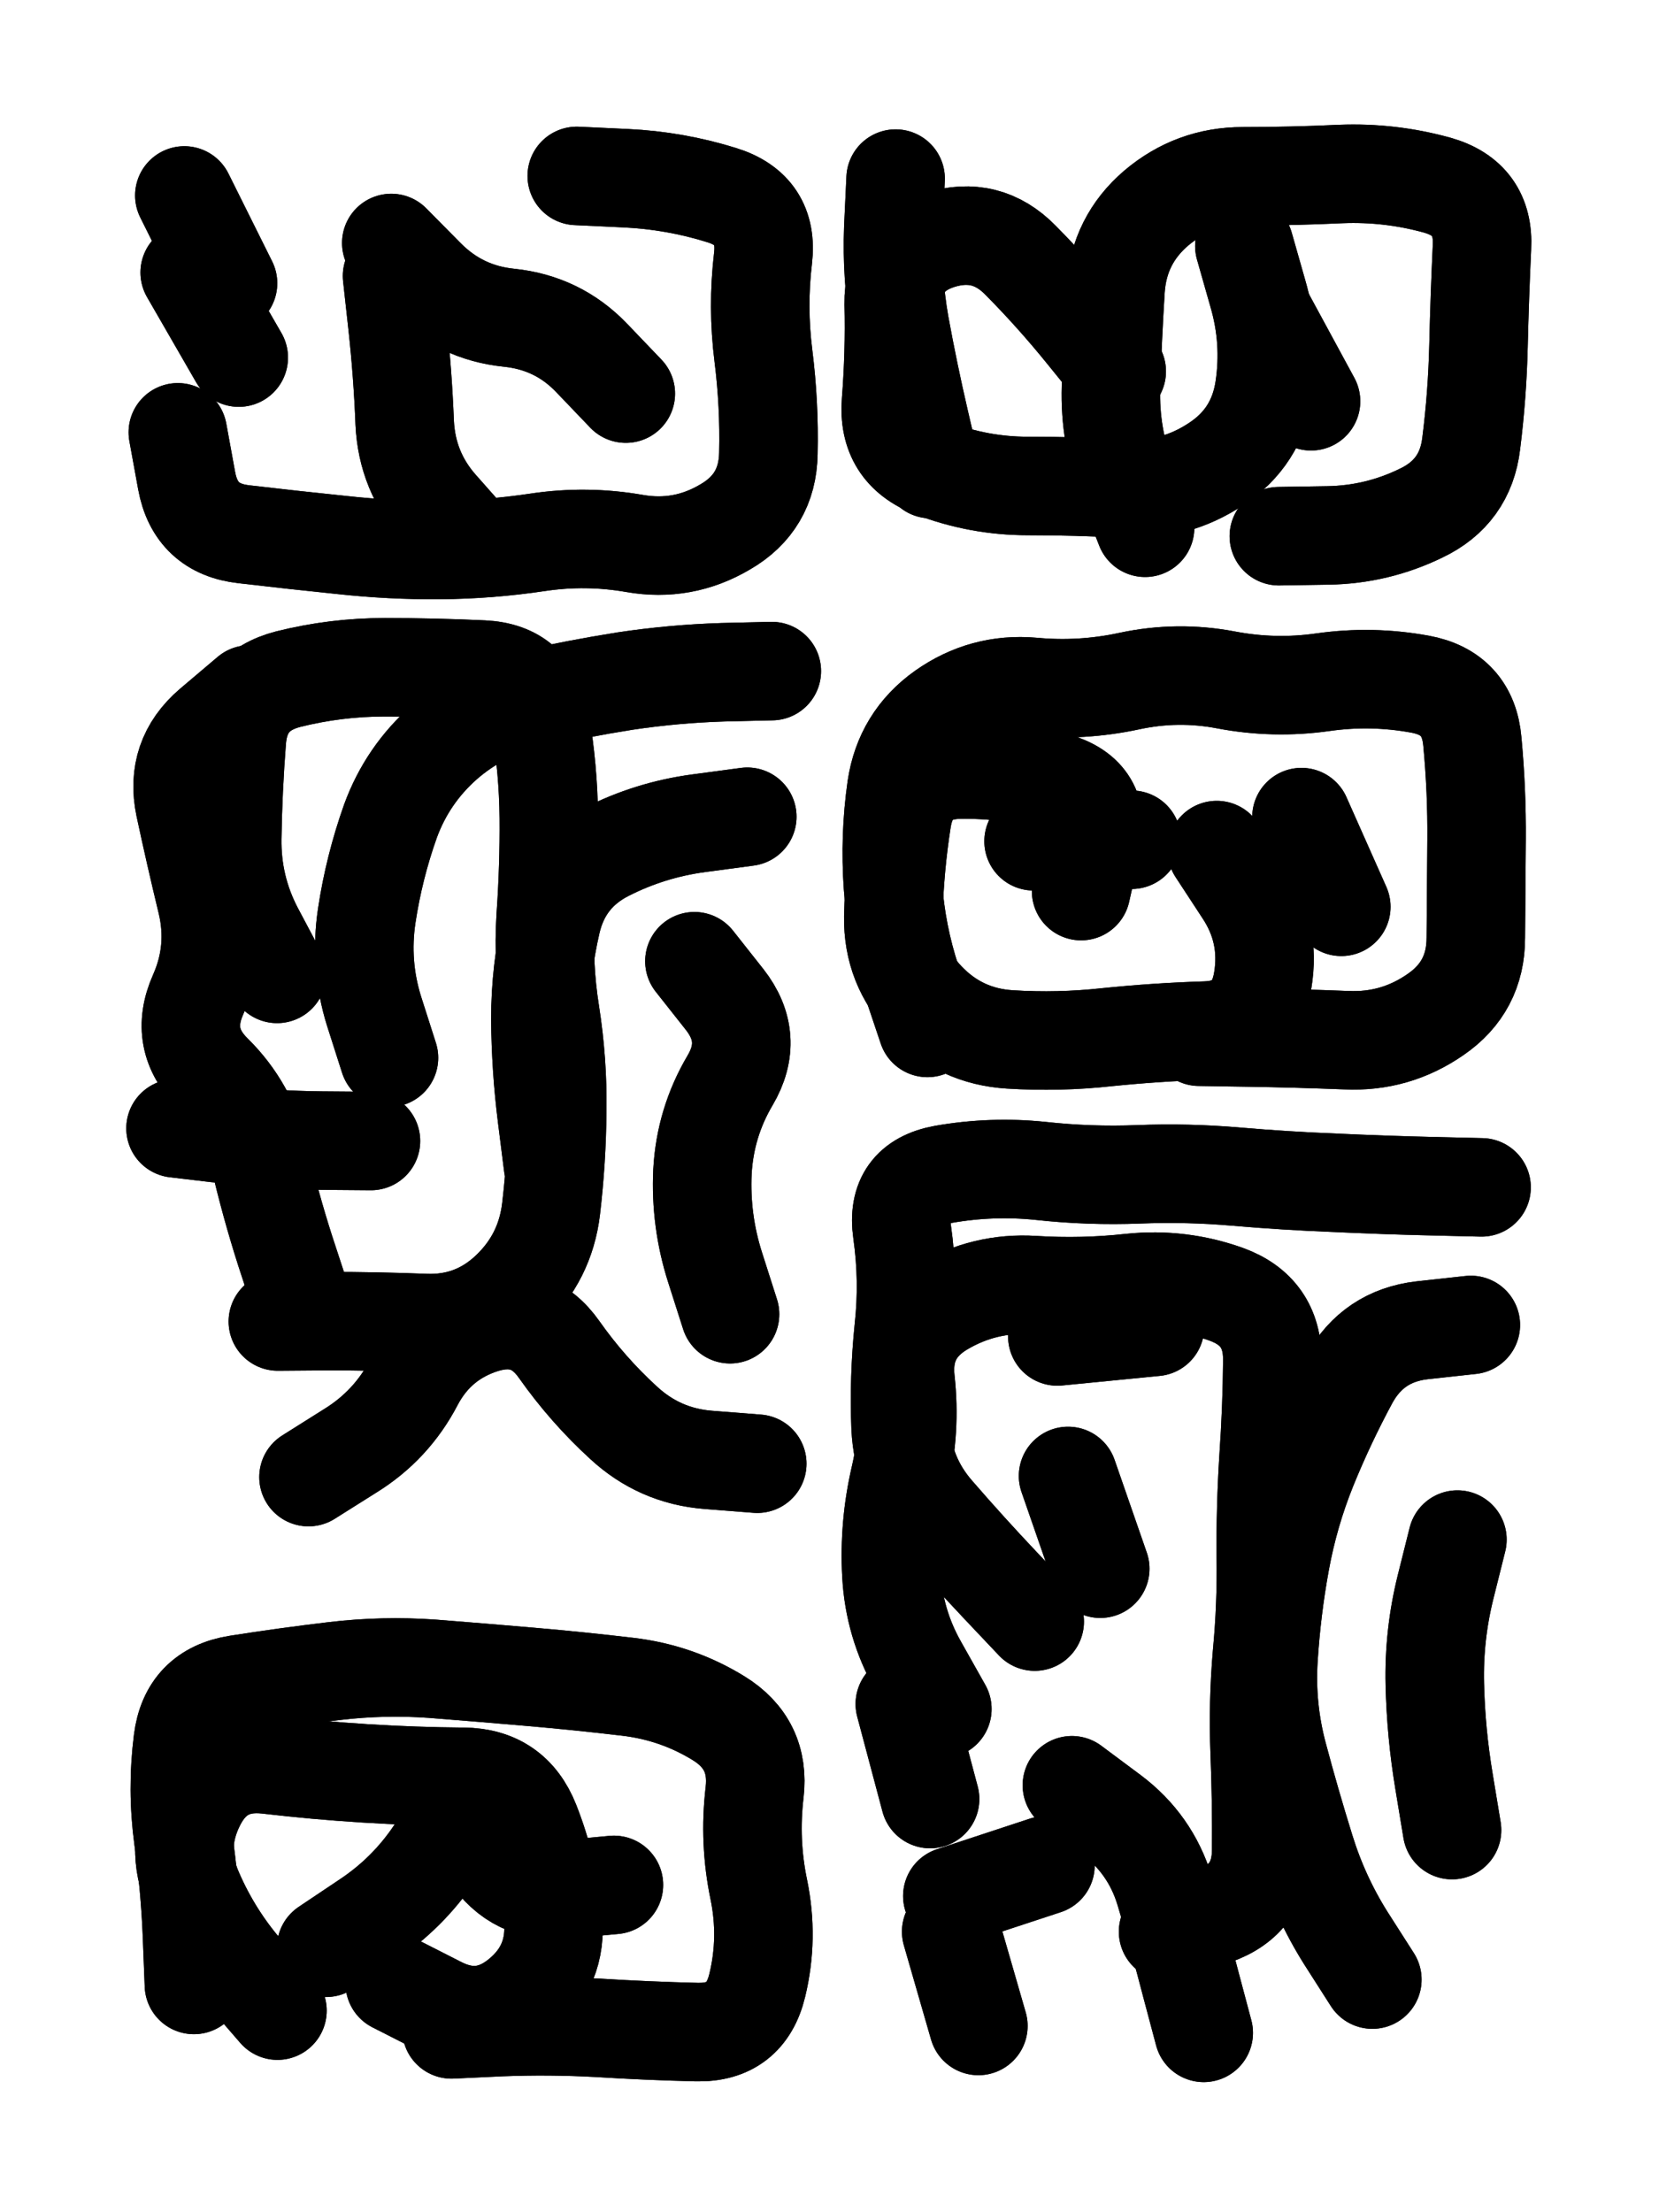 <svg xmlns="http://www.w3.org/2000/svg" viewBox="0 0 4329 5772"><title>Infinite Scribble #2113</title><defs><filter id="piece_2113_3_4_filter" x="-100" y="-100" width="4529" height="5972" filterUnits="userSpaceOnUse"><feGaussianBlur in="SourceGraphic" result="lineShape_1" stdDeviation="12850e-3"/><feColorMatrix in="lineShape_1" result="lineShape" type="matrix" values="1 0 0 0 0  0 1 0 0 0  0 0 1 0 0  0 0 0 15420e-3 -7710e-3"/><feGaussianBlur in="lineShape" result="shrank_blurred" stdDeviation="13566e-3"/><feColorMatrix in="shrank_blurred" result="shrank" type="matrix" values="1 0 0 0 0 0 1 0 0 0 0 0 1 0 0 0 0 0 11994e-3 -7852e-3"/><feColorMatrix in="lineShape" result="border_filled" type="matrix" values="0.6 0 0 0 -0.3  0 0.6 0 0 -0.3  0 0 0.6 0 -0.3  0 0 0 1 0"/><feComposite in="border_filled" in2="shrank" result="border" operator="out"/><feMorphology in="lineShape" result="linestyle0_erode" operator="erode" radius="0"/><feColorMatrix in="linestyle0_erode" result="linestyle0" type="matrix" values="0.8 0 0 0 -0.1  0 0.8 0 0 -0.1  0 0 0.8 0 -0.1  0 0 0 1 0"/><feMorphology in="lineShape" result="linestylea_erode" operator="erode" radius="25700e-3"/><feColorMatrix in="linestylea_erode" result="linestylea" type="matrix" values="0.95 0 0 0 0  0 0.95 0 0 0  0 0 0.95 0 0  0 0 0 1 0"/><feMorphology in="lineShape" result="linestyleb_erode" operator="erode" radius="51400e-3"/><feColorMatrix in="linestyleb_erode" result="linestyleb" type="matrix" values="1.1 0 0 0 0.05  0 1.1 0 0 0.05  0 0 1.1 0 0.05  0 0 0 1 0"/><feMorphology in="lineShape" result="linestylec_erode" operator="erode" radius="77100e-3"/><feColorMatrix in="linestylec_erode" result="linestylec" type="matrix" values="1.2 0 0 0 0.08  0 1.2 0 0 0.08  0 0 1.2 0 0.08  0 0 0 1 0"/><feMorphology in="lineShape" result="linestyled_erode" operator="erode" radius="102800e-3"/><feColorMatrix in="linestyled_erode" result="linestyled" type="matrix" values="1.3 0 0 0 0.12  0 1.3 0 0 0.12  0 0 1.3 0 0.12  0 0 0 1 0"/><feMerge result="combined_linestyle"><feMergeNode in="lineShape"/><feMergeNode in="linestyle0"/><feMergeNode in="linestylea"/><feMergeNode in="linestyleb"/><feMergeNode in="linestylec"/><feMergeNode in="linestyled"/></feMerge><feGaussianBlur in="combined_linestyle" result="shapes_linestyle_blurred" stdDeviation="25700e-3"/><feMerge result="shapes_linestyle"><feMergeNode in="linestyle0"/><feMergeNode in="shapes_linestyle_blurred"/></feMerge><feComposite in="shapes_linestyle" in2="shrank" result="shapes_linestyle_cropped" operator="in"/><feComposite in="border" in2="shapes_linestyle_cropped" result="shapes" operator="over"/></filter><filter id="piece_2113_3_4_shadow" x="-100" y="-100" width="4529" height="5972" filterUnits="userSpaceOnUse"><feColorMatrix in="SourceGraphic" result="result_blackened" type="matrix" values="0 0 0 0 0  0 0 0 0 0  0 0 0 0 0  0 0 0 0.8 0"/><feGaussianBlur in="result_blackened" result="result_blurred" stdDeviation="77100e-3"/><feComposite in="SourceGraphic" in2="result_blurred" result="result" operator="over"/></filter><filter id="piece_2113_3_4_overall" x="-100" y="-100" width="4529" height="5972" filterUnits="userSpaceOnUse"><feTurbulence result="background_texture_bumps" type="fractalNoise" baseFrequency="43e-3" numOctaves="3"/><feDiffuseLighting in="background_texture_bumps" result="background_texture" surfaceScale="1" diffuseConstant="2" lighting-color="#aaa"><feDistantLight azimuth="225" elevation="20"/></feDiffuseLighting><feColorMatrix in="background_texture" result="background_texturelightened" type="matrix" values="0.6 0 0 0 0.8  0 0.6 0 0 0.8  0 0 0.6 0 0.8  0 0 0 1 0"/><feColorMatrix in="SourceGraphic" result="background_darkened" type="matrix" values="2 0 0 0 -1  0 2 0 0 -1  0 0 2 0 -1  0 0 0 1 0"/><feMorphology in="background_darkened" result="background_glow_1_thicken" operator="dilate" radius="182400e-3"/><feColorMatrix in="background_glow_1_thicken" result="background_glow_1_thicken_colored" type="matrix" values="1.5 0 0 0 -0.2  0 1.5 0 0 -0.2  0 0 1.5 0 -0.2  0 0 0 0.4 0"/><feGaussianBlur in="background_glow_1_thicken_colored" result="background_glow_1" stdDeviation="342000e-3"/><feMorphology in="background_darkened" result="background_glow_2_thicken" operator="dilate" radius="34200e-3"/><feColorMatrix in="background_glow_2_thicken" result="background_glow_2_thicken_colored" type="matrix" values="0 0 0 0 0  0 0 0 0 0  0 0 0 0 0  0 0 0 0.5 0"/><feGaussianBlur in="background_glow_2_thicken_colored" result="background_glow_2" stdDeviation="68400e-3"/><feComposite in="background_glow_1" in2="background_glow_2" result="background_glow" operator="out"/><feBlend in="background_glow" in2="background_texturelightened" result="background" mode="darken"/></filter><clipPath id="piece_2113_3_4_clip"><rect x="0" y="0" width="4329" height="5772"/></clipPath><g id="layer_2" filter="url(#piece_2113_3_4_filter)" stroke-width="257" stroke-linecap="round" fill="none"><path d="M 595 739 L 481 510 M 1505 459 Q 1505 459 1633 465 Q 1761 471 1883 509 Q 2006 547 1991 674 Q 1976 801 1992 928 Q 2008 1055 2005 1183 Q 2003 1311 1892 1375 Q 1782 1440 1656 1418 Q 1530 1396 1403 1415 Q 1276 1434 1148 1435 Q 1020 1436 892 1422 Q 765 1409 637 1394 Q 510 1380 487 1254 L 464 1128 M 1021 634 Q 1021 634 1111 725 Q 1201 816 1328 829 Q 1456 842 1544 934 L 1633 1027" stroke="hsl(222,100%,62%)"/><path d="M 2988 1377 Q 2988 1377 2941 1257 Q 2895 1138 2899 1010 Q 2903 882 2911 754 Q 2920 626 3017 543 Q 3115 460 3243 460 Q 3371 460 3499 454 Q 3627 449 3750 483 Q 3874 518 3867 646 Q 3861 774 3858 902 Q 3855 1030 3839 1157 Q 3824 1284 3708 1339 Q 3593 1395 3465 1397 L 3337 1399 M 2429 1224 Q 2429 1224 2400 1099 Q 2371 974 2348 848 Q 2326 722 2331 594 L 2337 466 M 3421 1047 L 3299 822" stroke="hsl(258,100%,63%)"/><path d="M 1015 2760 Q 1015 2760 976 2638 Q 938 2516 957 2389 Q 976 2263 1019 2142 Q 1063 2022 1159 1937 Q 1255 1853 1380 1825 Q 1505 1797 1631 1777 Q 1758 1758 1886 1754 L 2014 1751 M 784 3385 Q 784 3385 744 3263 Q 705 3141 676 3016 Q 647 2891 556 2801 Q 465 2712 517 2595 Q 569 2478 539 2353 Q 509 2229 482 2103 Q 456 1978 553 1895 L 651 1812 M 1443 3041 Q 1443 3041 1427 2914 Q 1411 2787 1410 2659 Q 1410 2531 1439 2406 Q 1468 2281 1582 2223 Q 1696 2165 1823 2148 L 1950 2131 M 1905 3429 Q 1905 3429 1866 3307 Q 1827 3185 1833 3057 Q 1840 2929 1905 2819 Q 1970 2709 1891 2608 L 1812 2508 M 805 3854 Q 805 3854 913 3786 Q 1022 3719 1081 3605 Q 1141 3492 1263 3454 Q 1386 3417 1459 3521 Q 1533 3626 1627 3712 Q 1721 3799 1848 3809 L 1976 3819" stroke="hsl(183,100%,47%)"/><path d="M 2420 2682 Q 2420 2682 2379 2560 Q 2339 2439 2330 2311 Q 2321 2183 2339 2056 Q 2358 1929 2462 1855 Q 2567 1781 2694 1792 Q 2822 1804 2947 1777 Q 3073 1750 3199 1774 Q 3325 1798 3452 1780 Q 3579 1762 3705 1785 Q 3831 1808 3842 1935 Q 3854 2063 3853 2191 Q 3852 2319 3851 2447 Q 3851 2575 3746 2647 Q 3641 2720 3513 2714 Q 3385 2709 3257 2707 L 3129 2705 M 3396 2132 L 3500 2366 M 2697 2195 L 2953 2191" stroke="hsl(235,100%,63%)"/><path d="M 2700 4231 Q 2700 4231 2612 4138 Q 2524 4045 2440 3948 Q 2356 3852 2350 3724 Q 2345 3596 2358 3468 Q 2372 3341 2354 3214 Q 2336 3087 2462 3064 Q 2588 3042 2715 3055 Q 2843 3069 2971 3064 Q 3099 3059 3226 3070 Q 3354 3081 3482 3086 Q 3610 3092 3738 3095 L 3866 3098 M 3581 5165 Q 3581 5165 3512 5057 Q 3444 4949 3406 4826 Q 3368 4704 3335 4580 Q 3302 4456 3310 4328 Q 3318 4200 3341 4074 Q 3364 3948 3412 3829 Q 3460 3711 3521 3598 Q 3583 3486 3710 3471 L 3838 3457 M 2797 4658 Q 2797 4658 2899 4734 Q 3002 4811 3039 4933 Q 3076 5056 3108 5180 L 3141 5304 M 2427 4694 L 2361 4446 M 3789 4775 Q 3789 4775 3768 4648 Q 3747 4522 3744 4394 Q 3741 4266 3772 4141 L 3803 4017 M 2553 5286 L 2482 5040 M 2759 3487 L 3014 3462" stroke="hsl(196,100%,50%)"/><path d="M 506 5179 Q 506 5179 501 5051 Q 496 4923 478 4796 Q 461 4669 477 4542 Q 493 4415 619 4395 Q 746 4375 873 4360 Q 1000 4345 1128 4354 Q 1256 4364 1383 4375 Q 1511 4386 1638 4401 Q 1766 4416 1875 4483 Q 1984 4550 1969 4677 Q 1954 4805 1980 4930 Q 2006 5056 1976 5180 Q 1946 5305 1818 5302 Q 1690 5299 1562 5291 Q 1434 5284 1306 5289 L 1178 5295 M 1602 4918 Q 1602 4918 1474 4930 Q 1347 4942 1277 4835 Q 1207 4728 1135 4834 Q 1064 4940 957 5011 L 851 5082" stroke="hsl(110,100%,46%)"/></g><g id="layer_1" filter="url(#piece_2113_3_4_filter)" stroke-width="257" stroke-linecap="round" fill="none"><path d="M 623 933 L 495 711 M 1232 1422 Q 1232 1422 1147 1326 Q 1062 1231 1056 1103 Q 1051 975 1037 847 L 1023 720" stroke="hsl(180,100%,61%)"/><path d="M 3247 642 Q 3247 642 3282 765 Q 3318 888 3299 1014 Q 3280 1141 3173 1211 Q 3066 1282 2938 1275 Q 2810 1268 2682 1268 Q 2554 1268 2434 1222 Q 2315 1176 2325 1048 Q 2335 921 2332 793 Q 2330 665 2452 626 Q 2574 588 2663 679 Q 2753 770 2833 869 L 2914 969" stroke="hsl(220,100%,67%)"/><path d="M 723 2541 Q 723 2541 663 2428 Q 604 2315 606 2187 Q 608 2059 618 1931 Q 628 1804 752 1772 Q 876 1741 1004 1741 Q 1132 1741 1260 1747 Q 1388 1753 1409 1879 Q 1431 2006 1432 2134 Q 1433 2262 1424 2390 Q 1416 2518 1436 2644 Q 1456 2771 1454 2899 Q 1453 3027 1438 3154 Q 1423 3281 1330 3369 Q 1237 3457 1109 3452 Q 981 3447 853 3447 L 725 3448 M 458 2944 Q 458 2944 585 2959 Q 712 2975 840 2976 L 968 2977" stroke="hsl(105,100%,59%)"/><path d="M 3175 2218 Q 3175 2218 3245 2325 Q 3316 2432 3295 2558 Q 3274 2685 3146 2689 Q 3018 2693 2890 2706 Q 2763 2720 2635 2712 Q 2507 2704 2418 2612 Q 2329 2520 2331 2392 Q 2334 2264 2354 2137 Q 2375 2011 2503 2008 Q 2631 2006 2754 2040 Q 2878 2075 2849 2200 L 2821 2325" stroke="hsl(193,100%,62%)"/><path d="M 2459 4459 Q 2459 4459 2396 4347 Q 2333 4236 2326 4108 Q 2319 3980 2348 3855 Q 2377 3730 2363 3602 Q 2349 3475 2459 3410 Q 2569 3345 2697 3353 Q 2825 3361 2952 3347 Q 3080 3334 3200 3377 Q 3321 3421 3320 3549 Q 3319 3677 3310 3805 Q 3302 3933 3303 4061 Q 3305 4189 3293 4316 Q 3282 4444 3287 4572 Q 3292 4700 3291 4828 Q 3290 4956 3169 4998 L 3048 5040 M 2485 4947 L 2728 4867 M 2871 4093 L 2787 3851" stroke="hsl(129,100%,54%)"/><path d="M 724 5246 Q 724 5246 640 5149 Q 556 5053 505 4935 Q 454 4818 512 4704 Q 570 4590 697 4604 Q 825 4619 953 4627 Q 1081 4635 1209 4636 Q 1337 4637 1384 4756 Q 1431 4875 1443 5002 Q 1456 5130 1357 5211 Q 1258 5292 1144 5233 L 1030 5175" stroke="hsl(55,100%,53%)"/></g></defs><g filter="url(#piece_2113_3_4_overall)" clip-path="url(#piece_2113_3_4_clip)"><use href="#layer_2"/><use href="#layer_1"/></g><g clip-path="url(#piece_2113_3_4_clip)"><use href="#layer_2" filter="url(#piece_2113_3_4_shadow)"/><use href="#layer_1" filter="url(#piece_2113_3_4_shadow)"/></g></svg>
